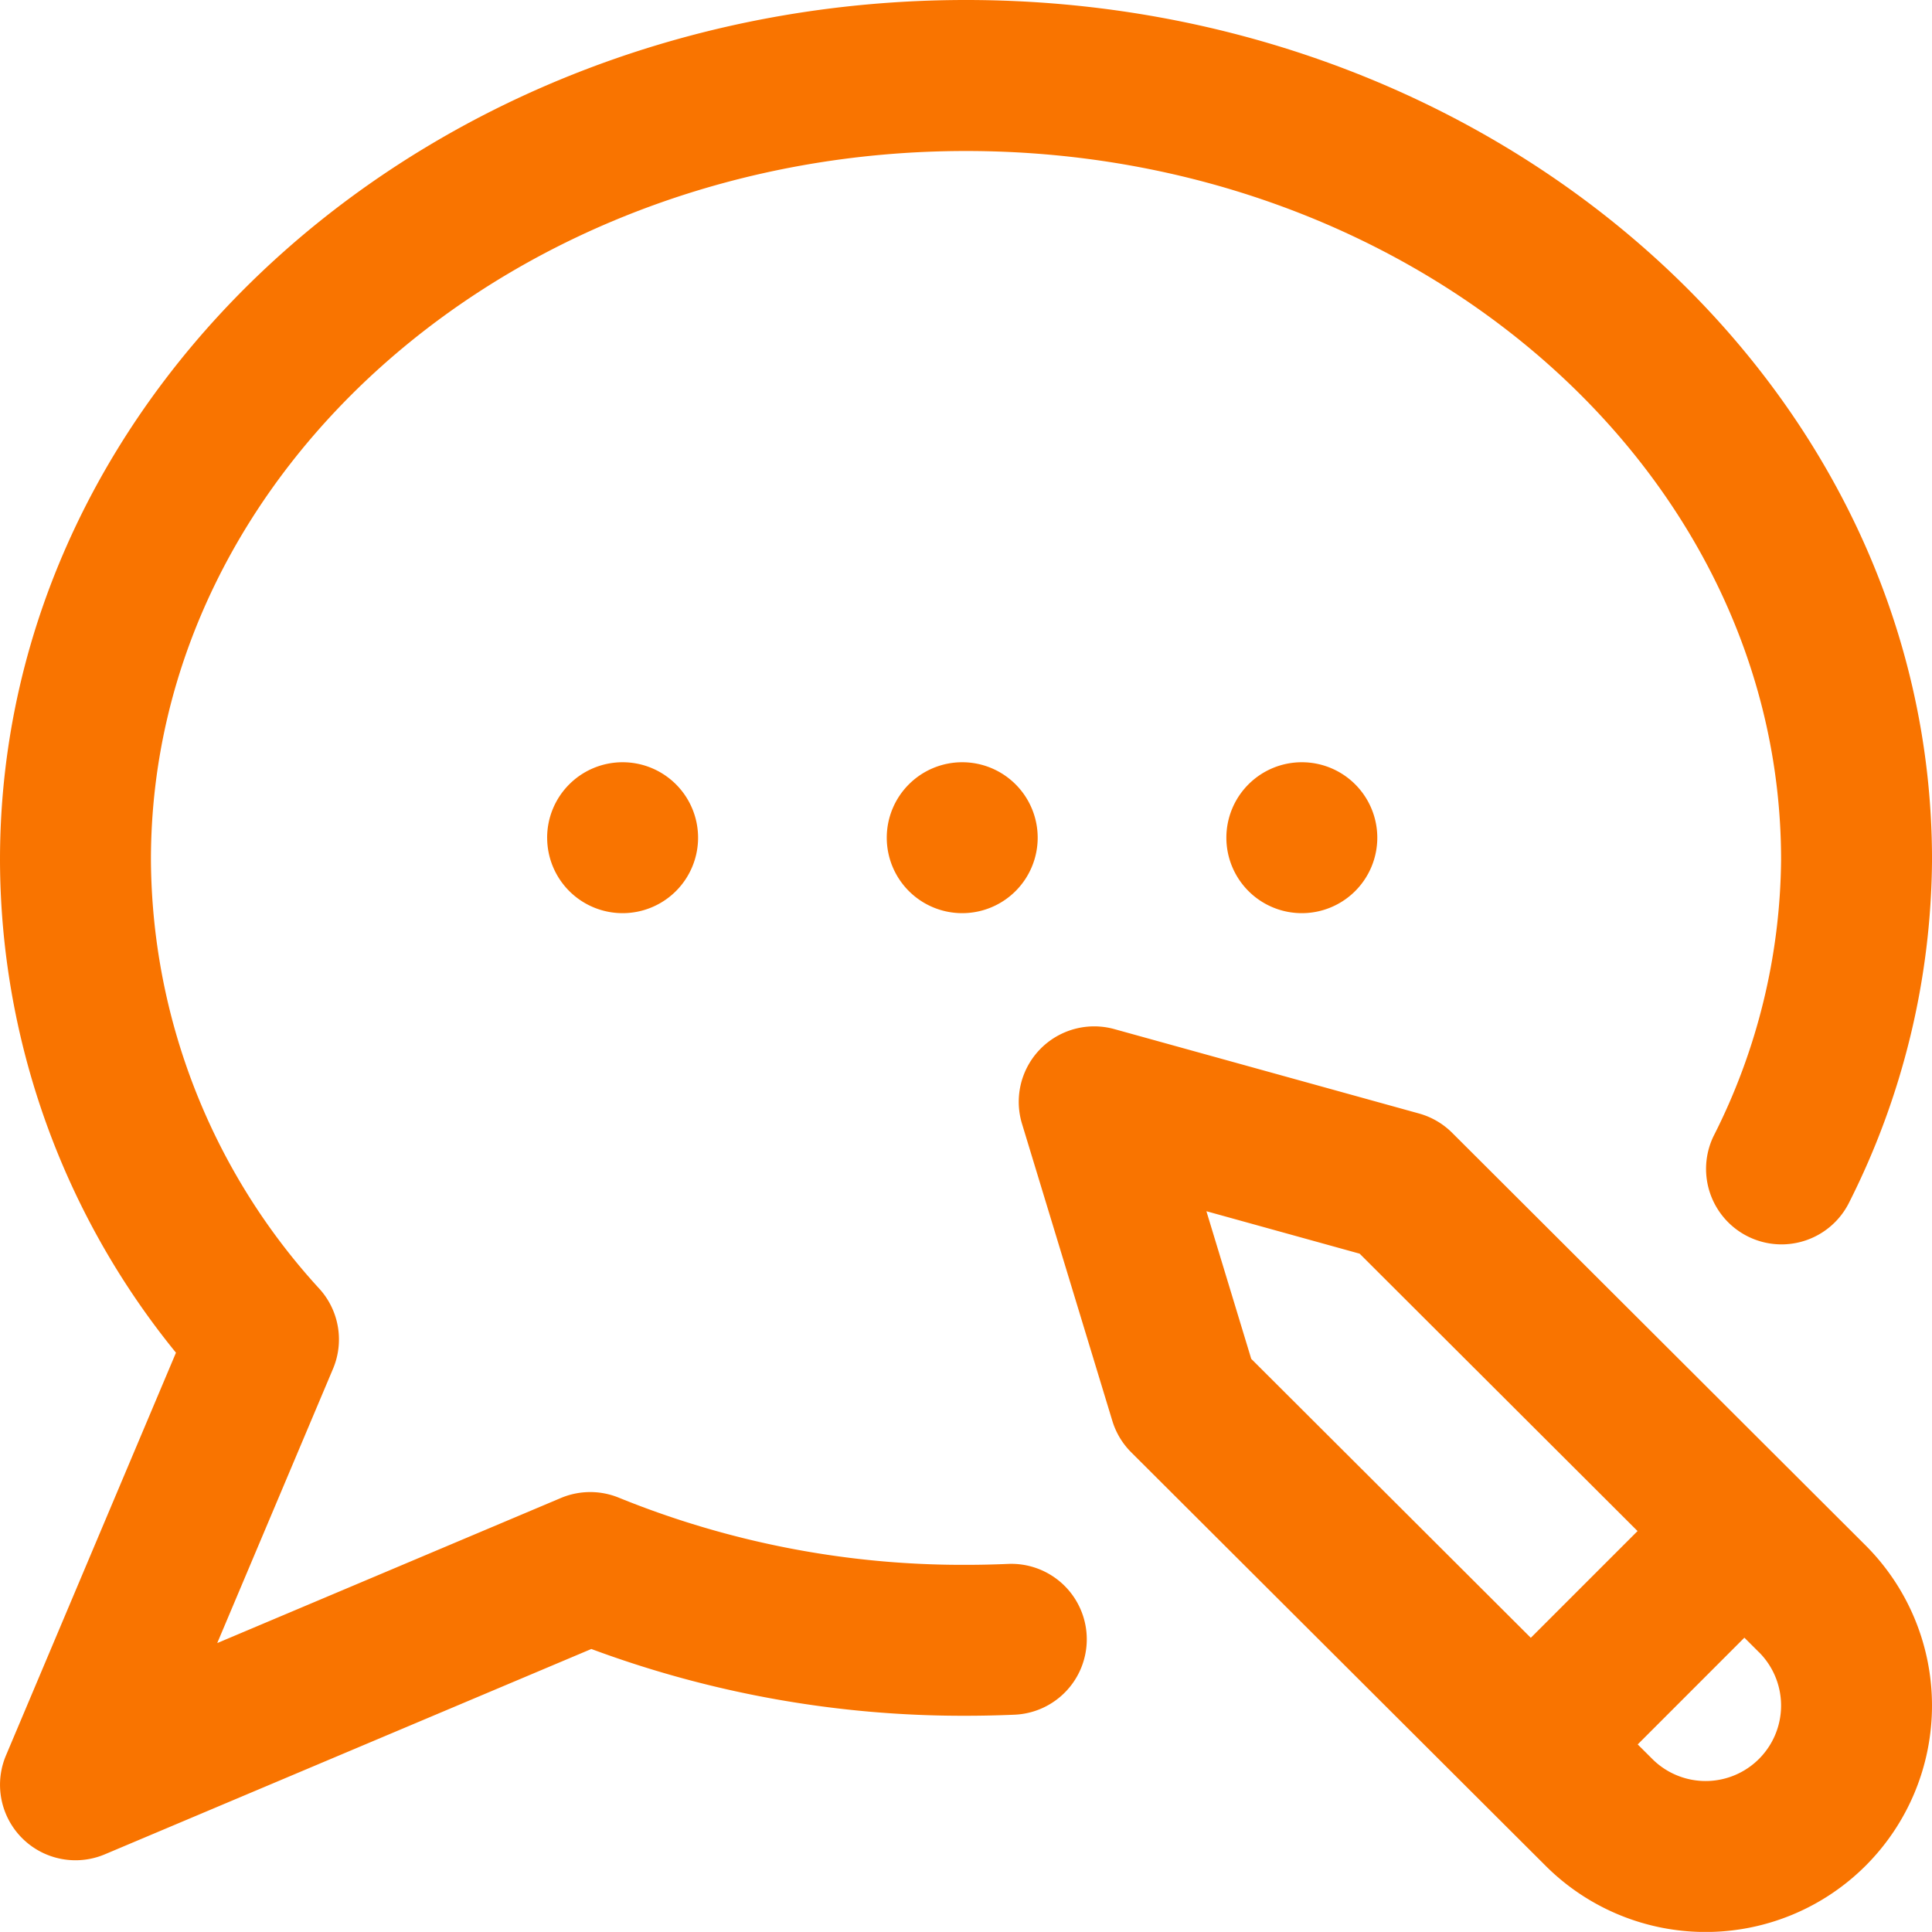 <svg xmlns="http://www.w3.org/2000/svg" width="113.369" height="113.363" viewBox="0 0 113.369 113.363"><path d="M56.463 44.728a4.428 4.428 0 11-4.428 4.428 4.428 4.428 0 014.428-4.428zm15.5 4.428a4.428 4.428 0 104.428-4.428 4.428 4.428 0 00-4.428 4.428zm-39.856 0a4.428 4.428 0 104.428-4.428 4.428 4.428 0 00-4.429 4.428zm77.369 41.531a13.285 13.285 0 01-18.786 18.791L66.38 85.222a4.424 4.424 0 01-1.109-1.848l-5.3-17.431a4.428 4.428 0 015.42-5.555l17.874 4.951a4.43 4.43 0 011.947 1.134zm-36.054-10.95l16.405 16.369 6.264-6.264-16.308-16.277-8.992-2.491zm29.793 17.216l-.855-.854-6.26 6.263.852.849a4.428 4.428 0 106.266-6.259zM59.148 91.77c-.818.035-1.647.054-2.463.054a53.591 53.591 0 01-20.375-3.941 4.434 4.434 0 00-3.4.02l-20.163 8.512 6.794-16.094a4.428 4.428 0 00-.772-4.666 37.546 37.546 0 01-9.912-25.2c0-22.935 21.456-41.594 47.828-41.594s47.828 18.659 47.828 41.594a36.453 36.453 0 01-3.97 16.228 4.429 4.429 0 007.94 3.925 45.233 45.233 0 004.887-20.153C113.369 22.632 87.941 0 56.685 0S0 22.632 0 50.451a45.91 45.91 0 0010.326 28.925L.349 103.012a4.428 4.428 0 005.8 5.8L34.7 96.762a62.563 62.563 0 0021.986 3.918c.945 0 1.9-.022 2.851-.062a4.428 4.428 0 10-.387-8.848zm0 0" fill="#f97400"/></svg>